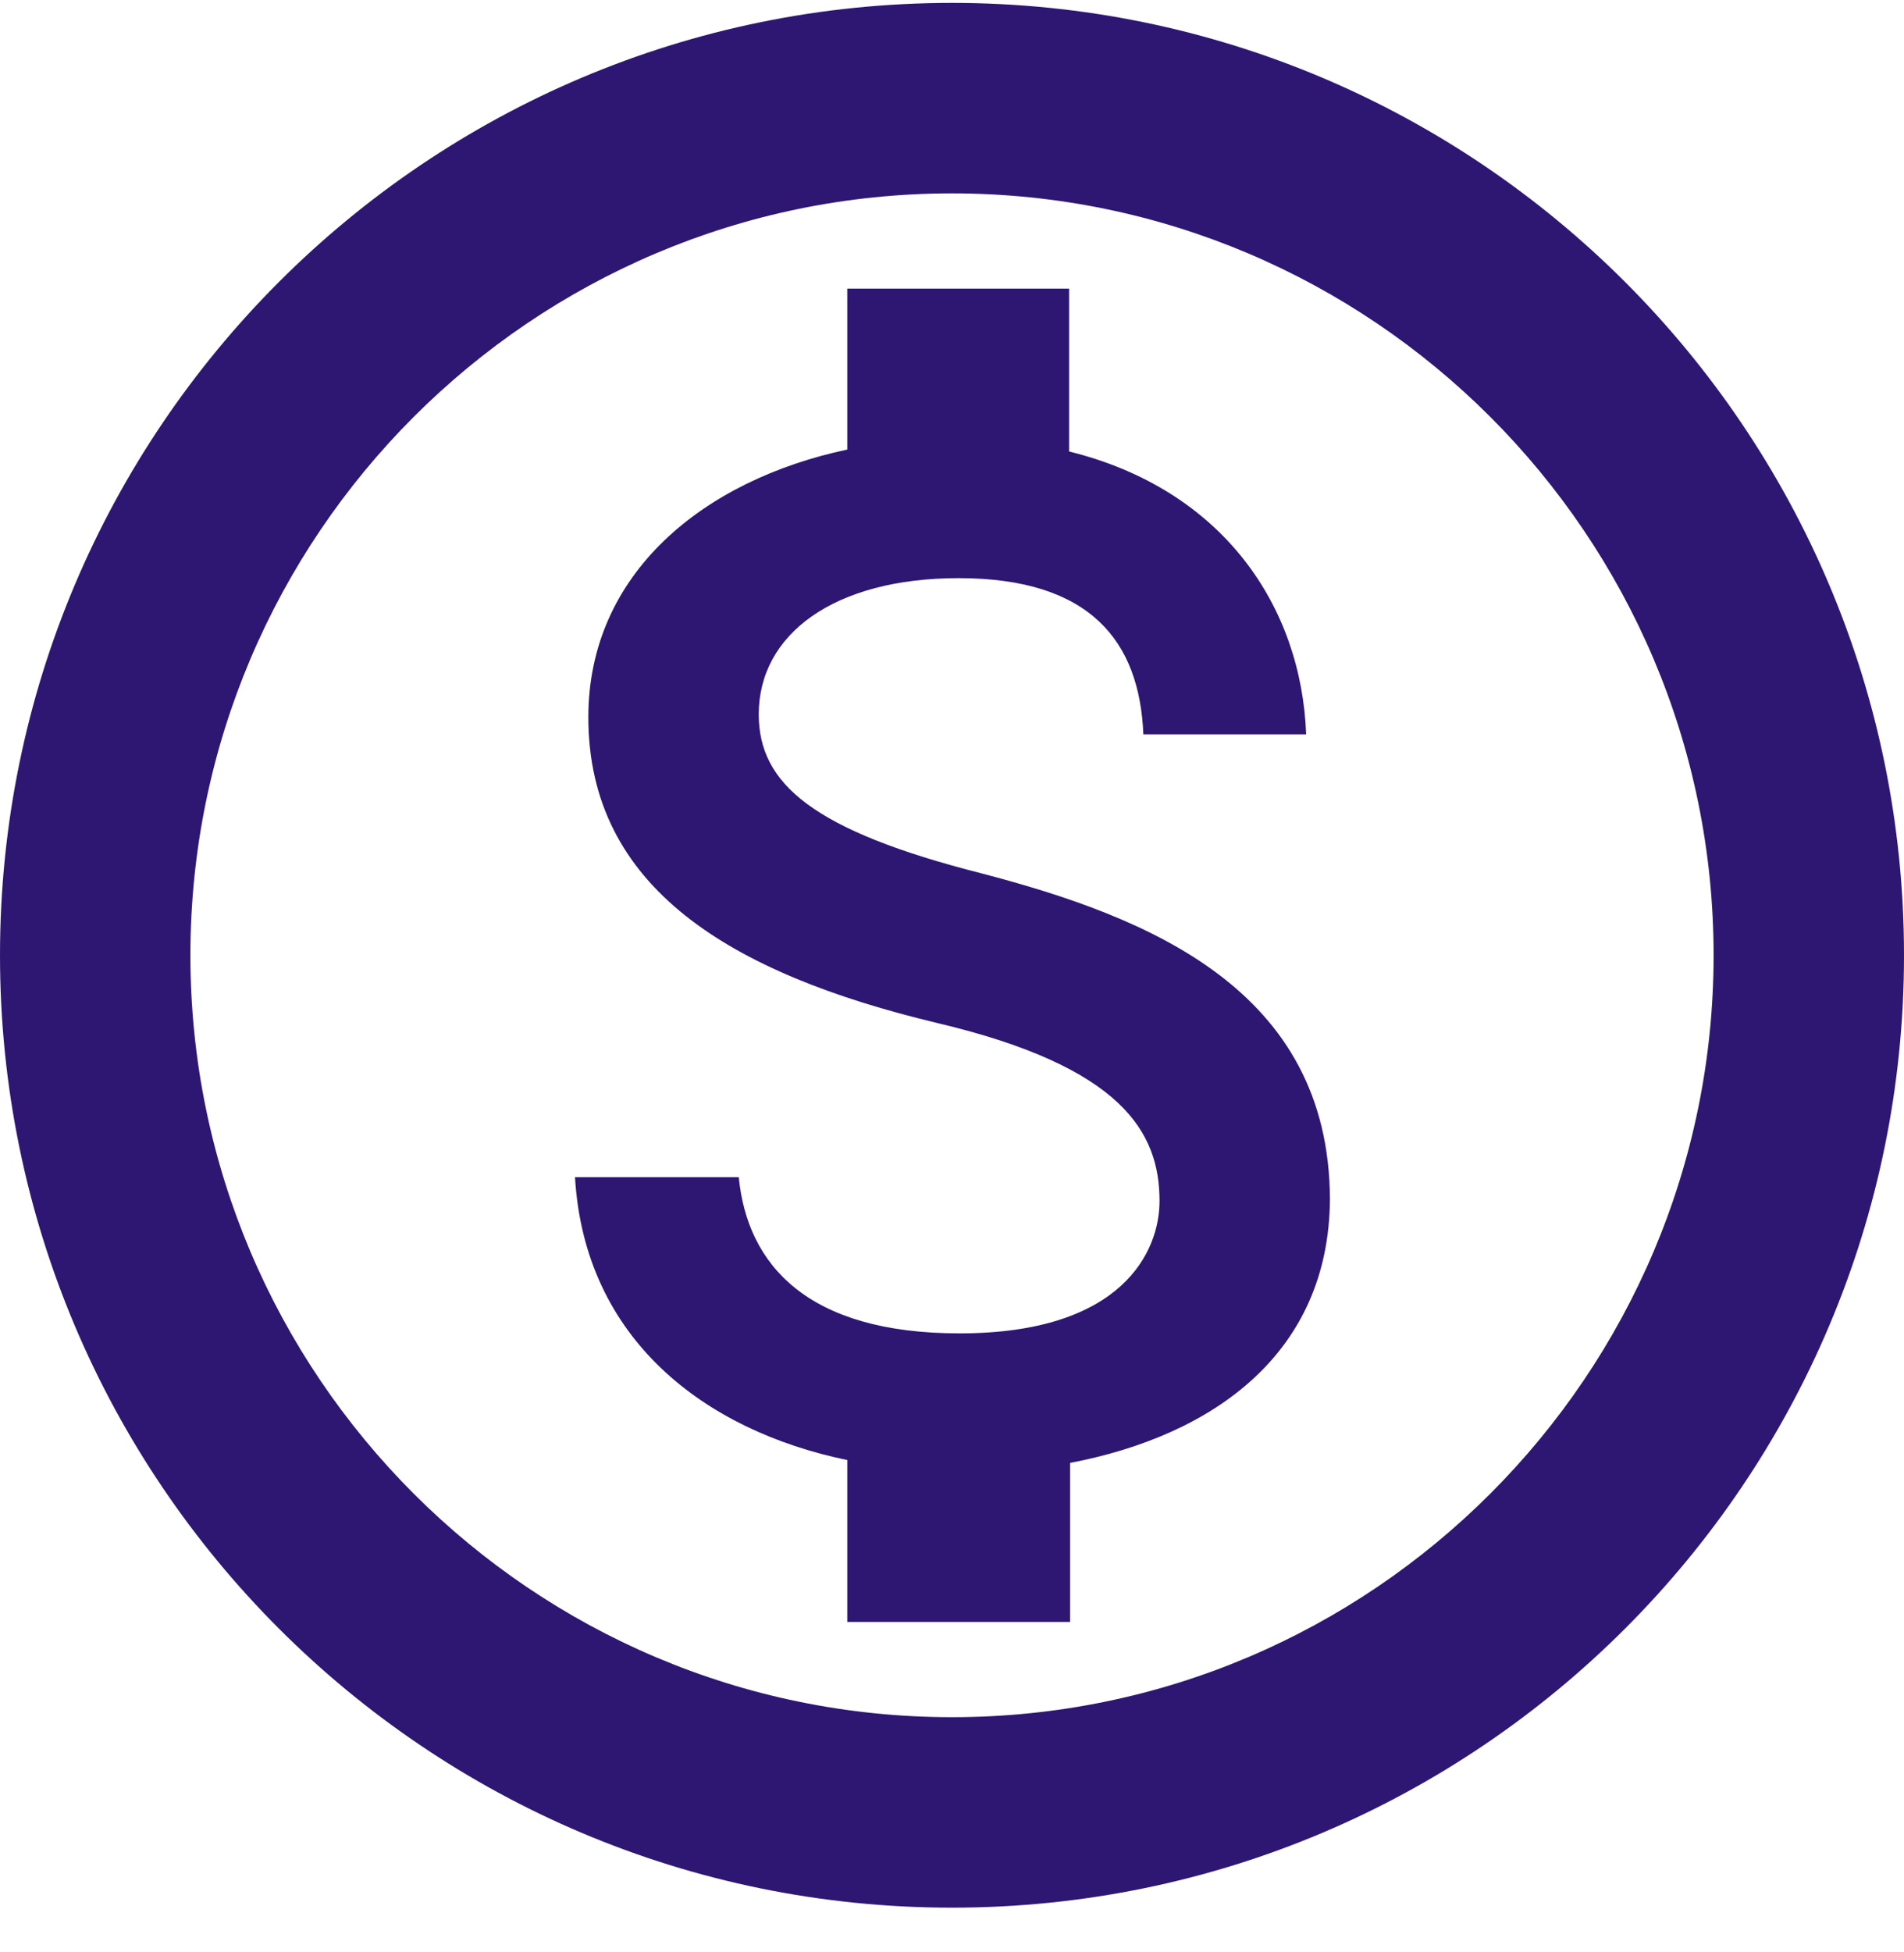 <svg width="40" height="41" viewBox="0 0 40 41" fill="none" xmlns="http://www.w3.org/2000/svg">
<path d="M20 0.061C8.96 0.061 0 9.021 0 20.061C0 31.101 8.96 40.061 20 40.061C31.04 40.061 40 31.101 40 20.061C40 9.021 31.04 0.061 20 0.061ZM20 36.061C11.18 36.061 4 28.881 4 20.061C4 11.241 11.18 4.061 20 4.061C28.82 4.061 36 11.241 36 20.061C36 28.881 28.82 36.061 20 36.061ZM20.62 18.341C17.08 17.441 15.94 16.461 15.94 15.001C15.94 13.321 17.52 12.141 20.14 12.141C22.9 12.141 23.94 13.461 24.02 15.421H27.44C27.34 12.741 25.7 10.281 22.46 9.481V6.061H17.8V9.441C14.78 10.081 12.36 12.041 12.36 15.061C12.36 18.641 15.34 20.441 19.68 21.481C23.58 22.401 24.36 23.781 24.36 25.221C24.36 26.281 23.58 28.001 20.16 28.001C16.96 28.001 15.7 26.561 15.52 24.721H12.08C12.28 28.121 14.8 30.041 17.8 30.661V34.061H22.48V30.721C25.52 30.141 27.92 28.401 27.94 25.181C27.92 20.781 24.14 19.261 20.62 18.341V18.341Z" fill="#2D1772"/>
</svg>
